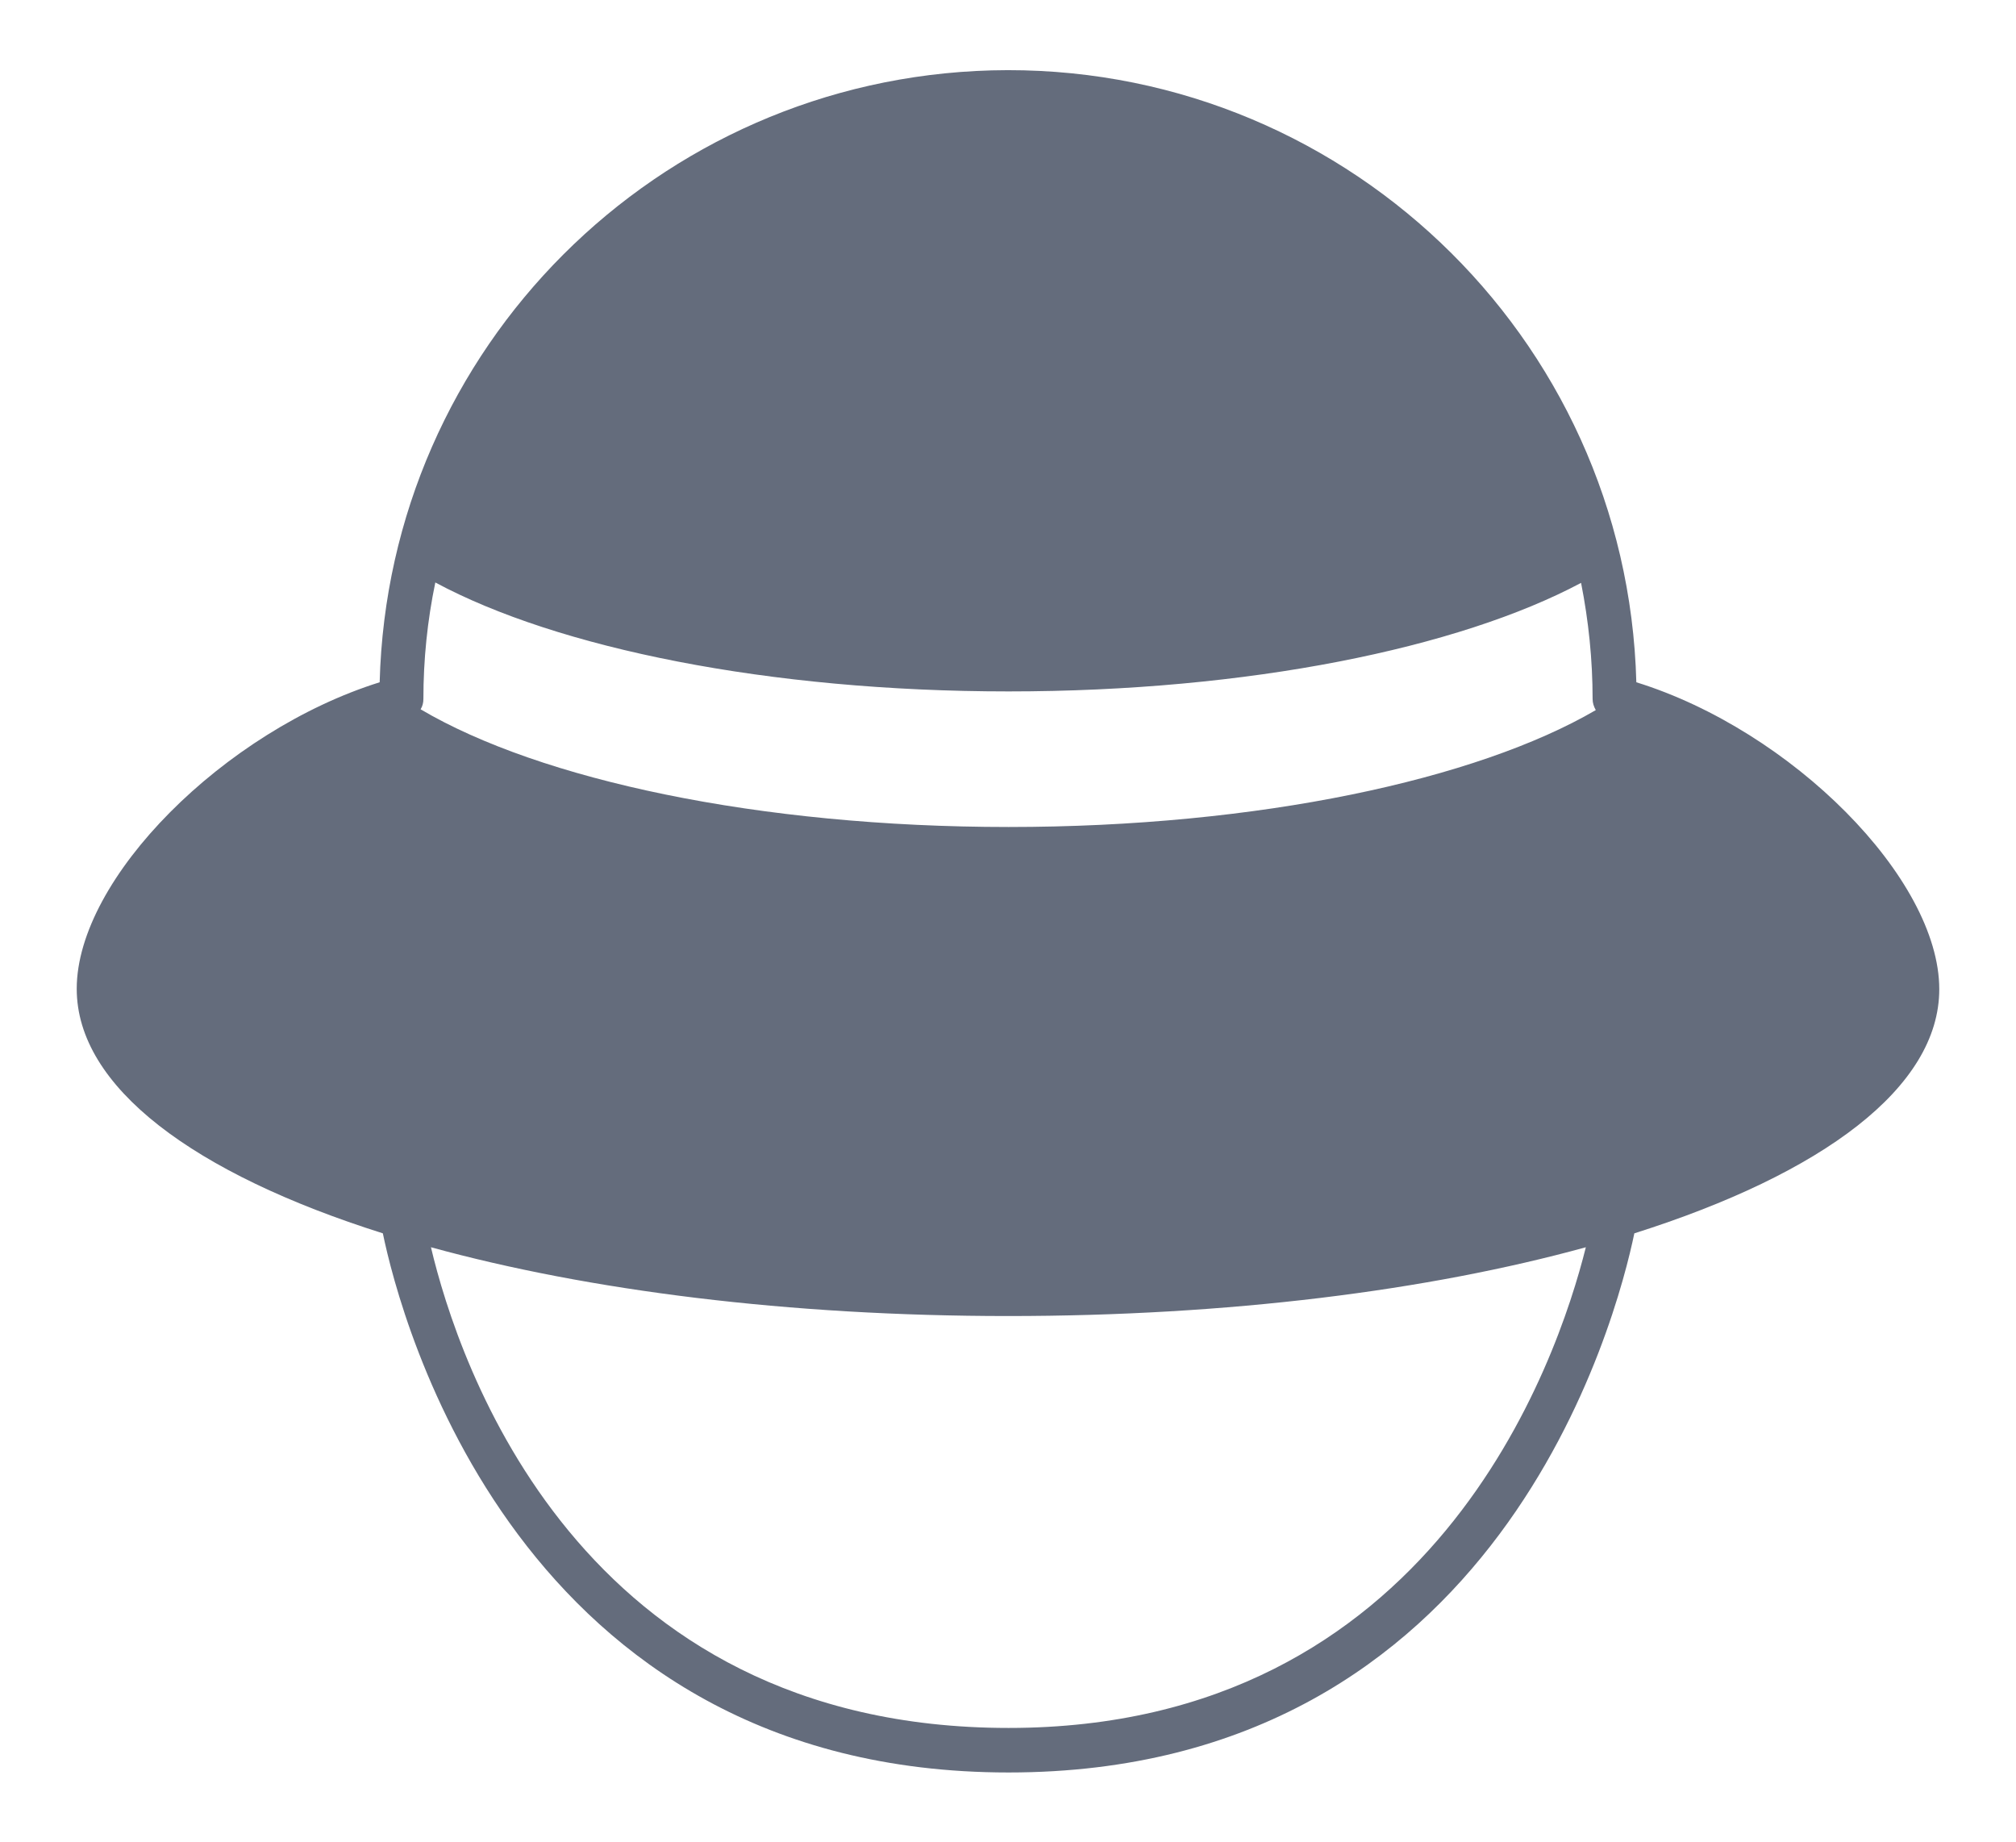 <?xml version="1.0" encoding="utf-8"?>
<!-- Generator: Adobe Illustrator 25.0.0, SVG Export Plug-In . SVG Version: 6.00 Build 0)  -->
<svg version="1.1" id="Слой_1" xmlns:svgjs="http://svgjs.com/svgjs"
	 xmlns="http://www.w3.org/2000/svg" xmlns:xlink="http://www.w3.org/1999/xlink" x="0px" y="0px" viewBox="0 0 507.1 463.3"
	 style="enable-background:new 0 0 507.1 463.3;" xml:space="preserve">
<style type="text/css">
	.st0{fill:#646C7C;}
</style>
<g>
	<path class="st0" d="M411.6,171.6c-2.3-87.3-74.9-156.2-162.2-153.9C165.3,20,97.7,87.5,95.5,171.6c-39,12.2-76.2,49.3-76.2,77.1
		c0,24.7,29.5,46.5,77,61.5c4.4,21.3,33.9,135.6,157.4,135.6c123.7,0,153-114.5,157.4-135.6c47.4-15,76.7-36.7,76.7-61.4
		C487.8,220.9,450.6,183.7,411.6,171.6L411.6,171.6z M253.7,434.6c-108.2,0-138.4-91.8-145.3-120.9c39.7,10.9,89.9,17.3,145.2,17.3
		c55.4,0,105.7-6.4,145.3-17.3C391.7,342.5,360.5,434.6,253.7,434.6L253.7,434.6z M253.7,208c-62.9,0-117.9-11.9-147.9-29.6
		c0.5-0.8,0.7-1.7,0.7-2.6c0-9.9,1-19.7,3-29.3c30.7,16.5,83.8,27.4,144.2,27.4c60.3,0,113.2-10.9,144-27.3
		c1.9,9.6,2.9,19.4,2.9,29.2c0,1,0.3,1.9,0.8,2.8C371.4,196.1,316.5,208,253.7,208L253.7,208z"/>
</g>
</svg>
